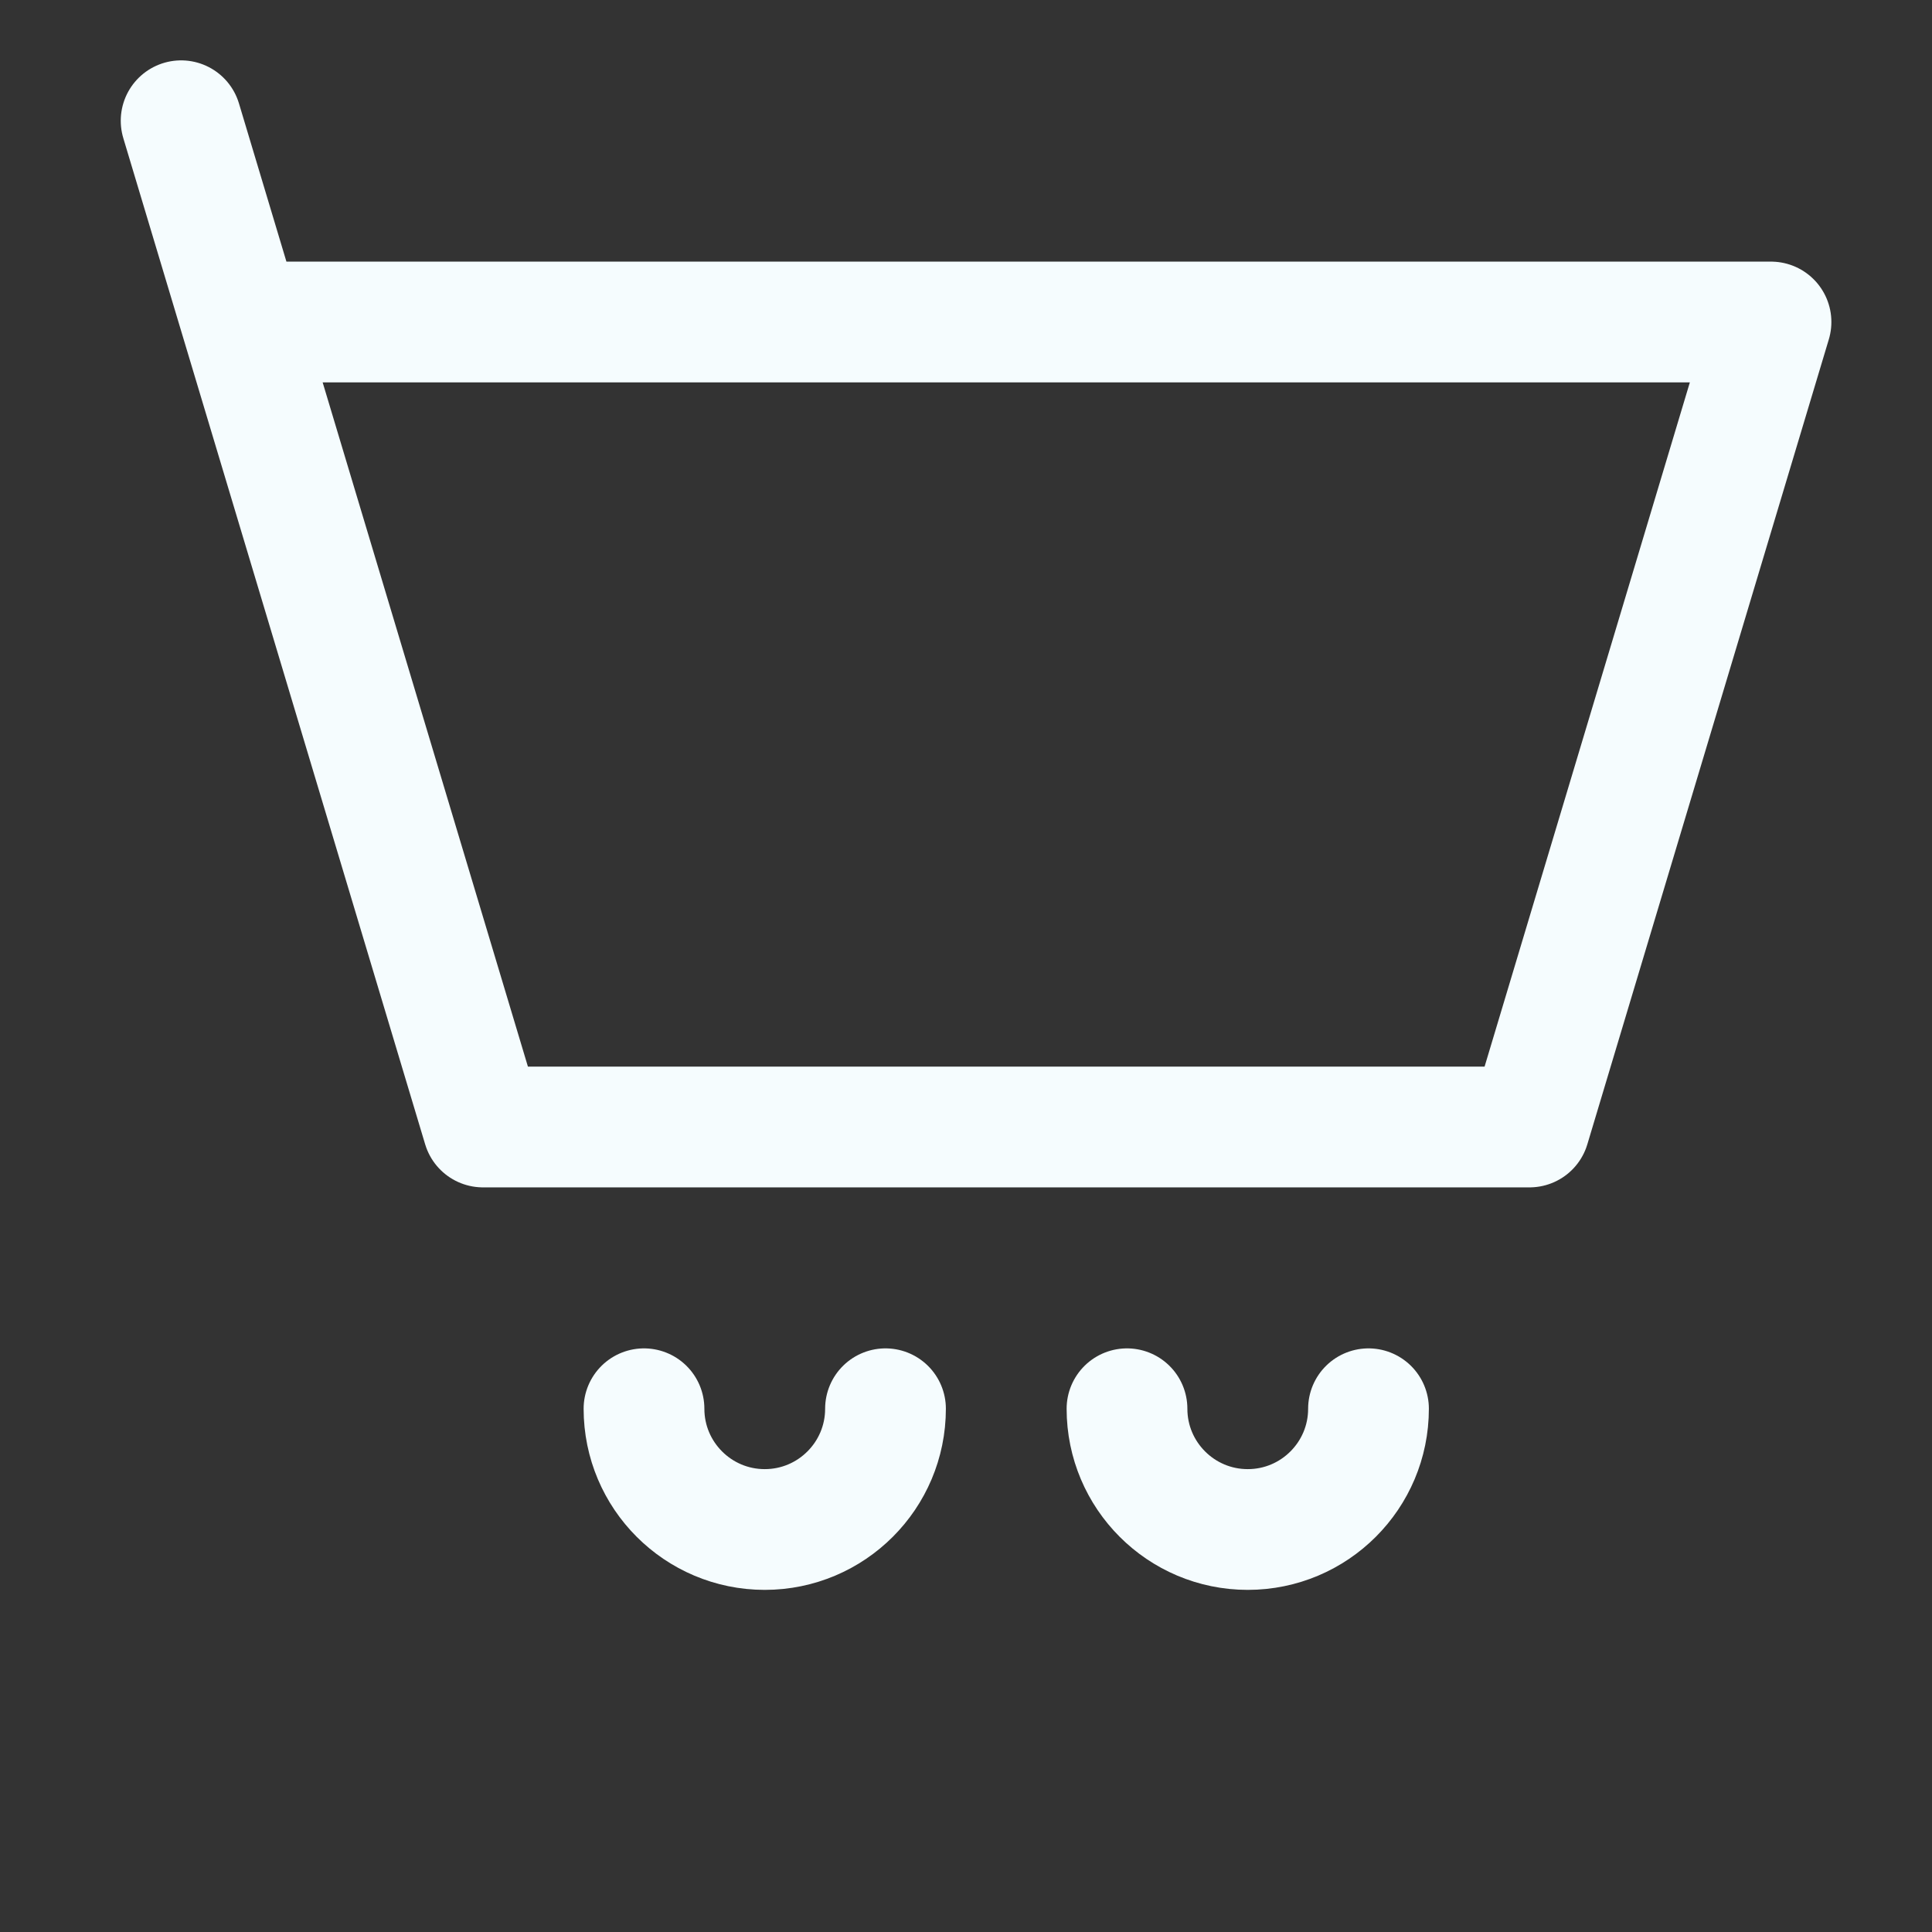 <svg width="24" height="24" viewBox="0 0 24 24" fill="none" xmlns="http://www.w3.org/2000/svg">
<rect x="0" y="0" width="24" height="24" fill="#333333" stroke="none"/>
<path d="M3 4H22L19 14H6L3 4ZM3 4L2.25 1.5" stroke="#F5FCFE" stroke-width="1.5" stroke-linecap="round" stroke-linejoin="round"/>
<path d="M11 17.5C11 18.328 10.328 19 9.5 19C8.672 19 8 18.328 8 17.5" stroke="#F5FCFE" stroke-width="1.5" stroke-linecap="round" stroke-linejoin="round"/>
<path d="M17 17.5C17 18.328 16.328 19 15.5 19C14.672 19 14 18.328 14 17.5" stroke="#F5FCFE" stroke-width="1.5" stroke-linecap="round" stroke-linejoin="round"/>
</svg>
